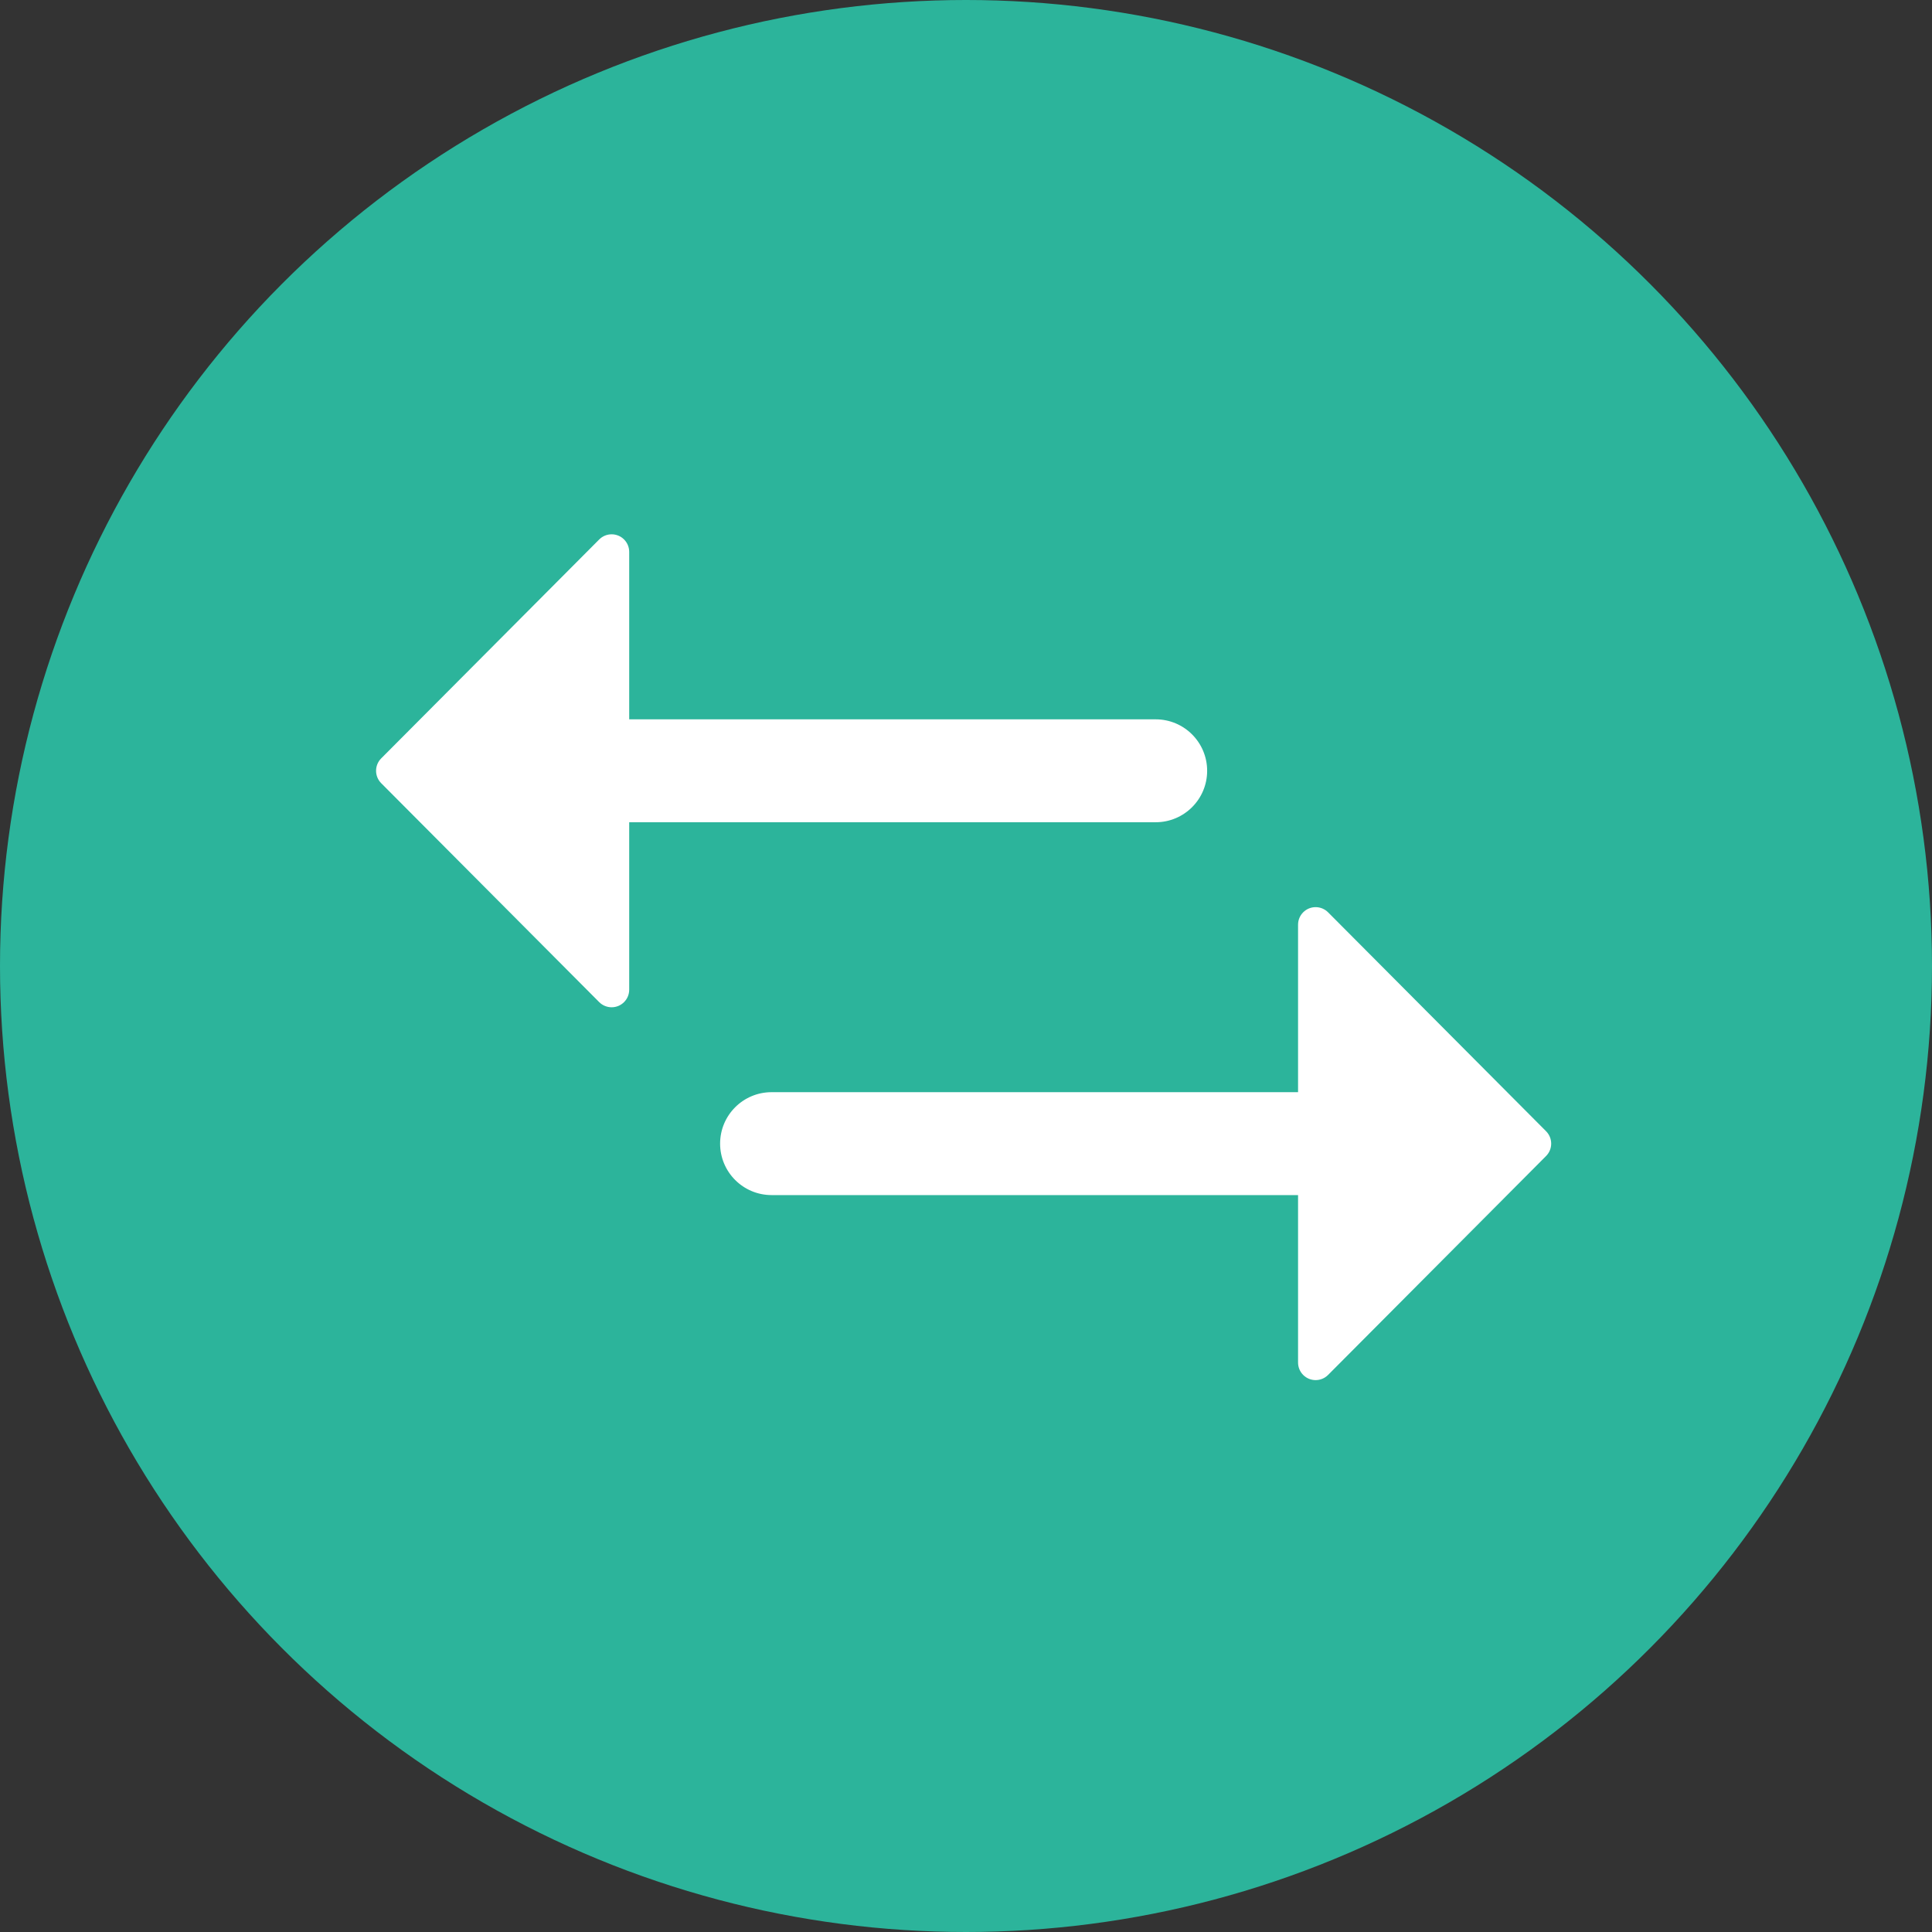 <?xml version="1.0" encoding="UTF-8"?>
<svg xmlns="http://www.w3.org/2000/svg" xmlns:xlink="http://www.w3.org/1999/xlink" width="110px" height="110px" viewBox="0 0 110 110" version="1.1">
  <rect x="0" y="0" width="110" height="110" fill="#333333" stroke="none"/>
  <title>Group 13</title>
  <g id="Page-1" stroke="none" stroke-width="1" fill="none" fill-rule="evenodd">
    <g id="Facts-and-Figures" transform="translate(-215, -632)">
      <g id="Group-13" transform="translate(215, 632)">
        <circle id="Oval-Copy-10" fill="#2CB49B" cx="55" cy="55" r="55"></circle>
        <g id="Group-10" transform="translate(54.865, 54.5) scale(-1, 1) translate(-54.865, -54.5) translate(21, 29)" fill="#FFFFFF" fill-rule="nonzero">
          <g id="right-arrow(3)" transform="translate(20, 0)">
            <path d="M47.027,14.18 L34.615,1.716 C34.225,1.324 33.592,1.323 33.2,1.713 C33.012,1.9 32.906,2.155 32.906,2.421 L32.906,11.956 L32.906,11.956 L2.93,11.956 C1.312,11.956 5.20405984e-16,13.268 0,14.886 C-5.20405984e-16,16.504 1.312,17.815 2.93,17.815 L32.906,17.815 L32.906,17.815 L32.906,27.35 C32.906,27.902 33.354,28.35 33.906,28.35 C34.172,28.35 34.427,28.244 34.615,28.056 L47.027,15.591 C47.415,15.201 47.415,14.57 47.027,14.18 Z" id="Path"></path>
          </g>
          <g id="right-arrow(3)-copy" transform="translate(23.865, 36.114) rotate(-180) translate(-23.865, -36.114) translate(-0, 21.229)">
            <path d="M47.027,14.18 L34.615,1.716 C34.225,1.324 33.592,1.323 33.2,1.713 C33.012,1.9 32.906,2.155 32.906,2.421 L32.906,11.956 L32.906,11.956 L2.93,11.956 C1.312,11.956 -8.92918175e-15,13.268 -9.44958773e-15,14.886 C-9.96999372e-15,16.504 1.312,17.815 2.93,17.815 L32.906,17.815 L32.906,17.815 L32.906,27.35 C32.906,27.902 33.354,28.35 33.906,28.35 C34.172,28.35 34.427,28.244 34.615,28.056 L47.027,15.591 C47.415,15.201 47.415,14.57 47.027,14.18 Z" id="Path"></path>
          </g>
        </g>
      </g>
    </g>
  </g>
</svg>

